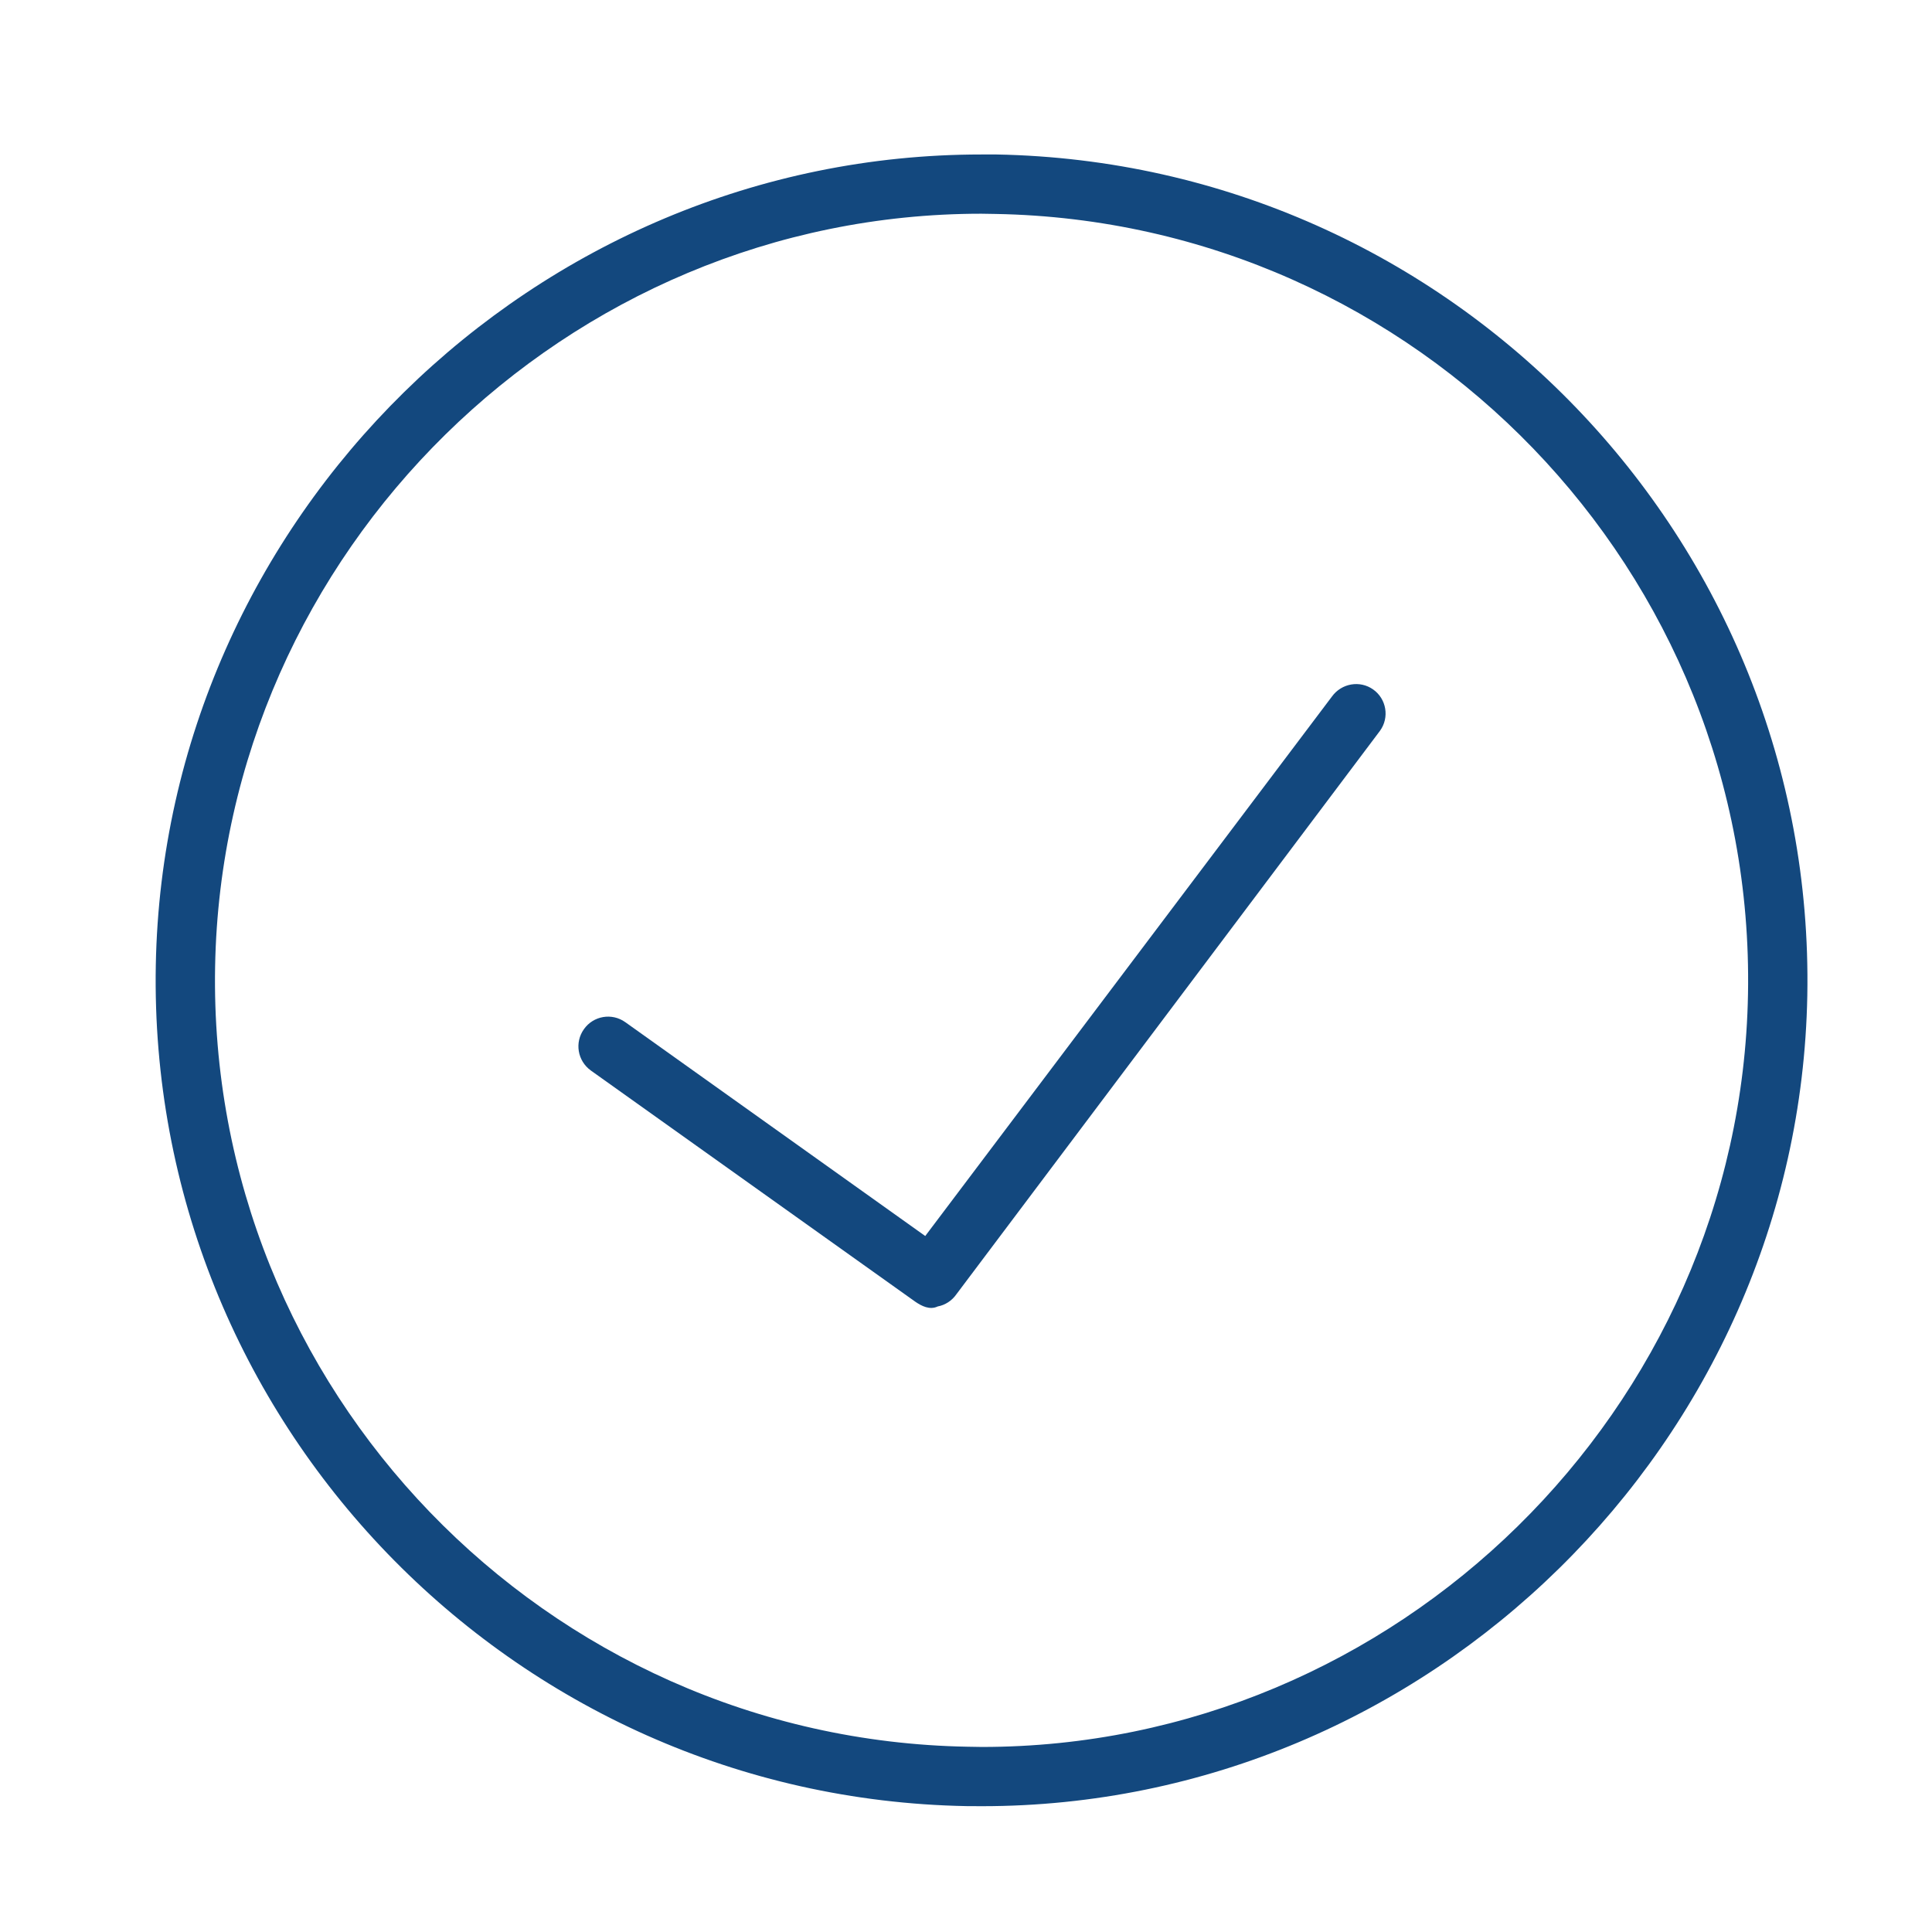 <?xml version="1.0" encoding="utf-8"?>
<!-- Generator: Adobe Illustrator 16.0.0, SVG Export Plug-In . SVG Version: 6.00 Build 0)  -->
<!DOCTYPE svg PUBLIC "-//W3C//DTD SVG 1.1//EN" "http://www.w3.org/Graphics/SVG/1.1/DTD/svg11.dtd">
<svg version="1.1" id="Layer_1" xmlns="http://www.w3.org/2000/svg" xmlns:xlink="http://www.w3.org/1999/xlink" x="0px" y="0px"
	 width="50px" height="50px" viewBox="0 0 50 50" enable-background="new 0 0 50 50" xml:space="preserve">
<path fill="#13487E" d="M25.79,3.998h-0.395c-11.566,0-21.15,9.412-21.363,20.982c-0.216,11.788,9.197,21.547,20.983,21.762
	l0.396,0.002c11.567,0,21.149-9.416,21.362-20.982C46.986,13.975,37.574,4.217,25.79,3.998z M25.411,45.211l-0.369-0.006
	C14.106,45.01,5.367,35.949,5.567,25.014C5.763,14.271,14.659,5.531,25.396,5.531l0.37,0.006
	C36.7,5.734,45.439,14.791,45.238,25.729C45.046,36.473,36.148,45.211,25.411,45.211z"/>
<path fill="#13487E" d="M34.47,18.027L23.945,31.988l-7.762-5.534c-0.347-0.248-0.826-0.166-1.071,0.181
	c-0.245,0.344-0.167,0.819,0.178,1.069l8.39,5.979c0.171,0.119,0.384,0.226,0.588,0.128c0.192-0.035,0.367-0.149,0.481-0.312
	l10.966-14.587c0.248-0.344,0.167-0.824-0.177-1.068C35.195,17.6,34.718,17.683,34.47,18.027z"/>
</svg>
